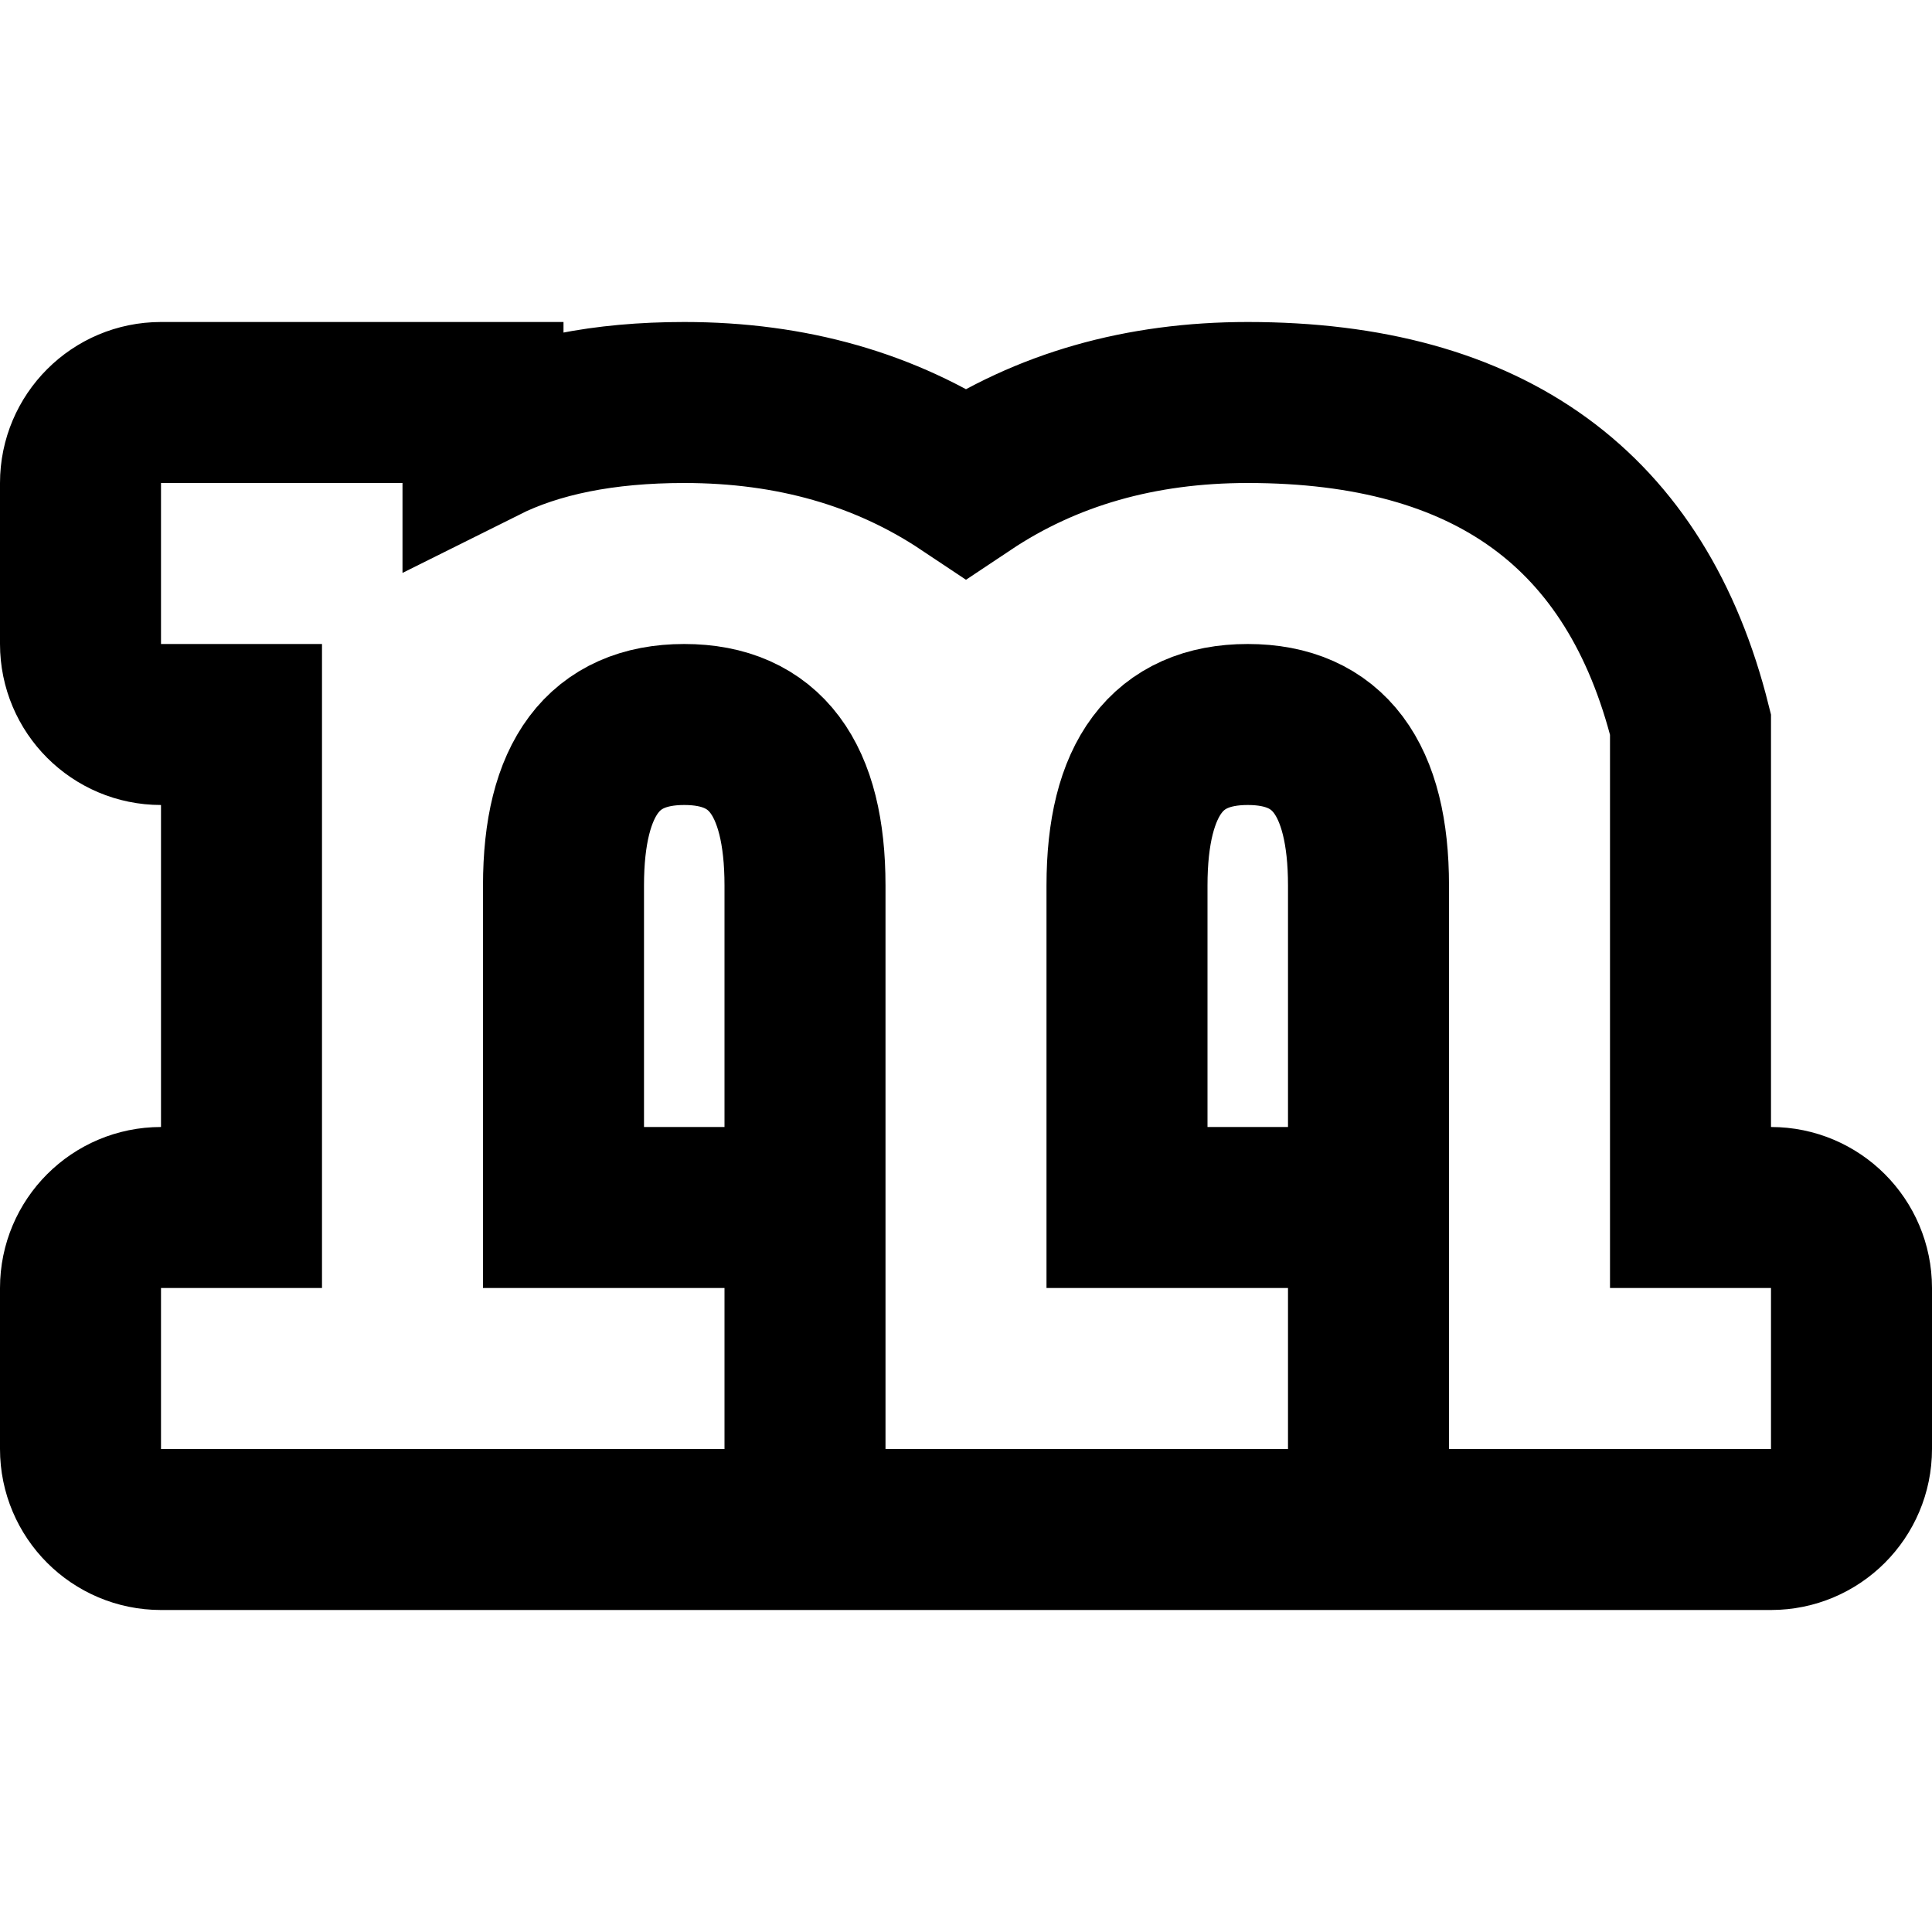 <svg width="24px" height="24px" viewBox="0 0 24 24" xmlns="http://www.w3.org/2000/svg">
    <g stroke="none" stroke-width="1" fill="none" fill-rule="evenodd">
        <g transform="translate(1, 5)" fill-rule="nonzero" stroke="#000000" stroke-width="2">
            <path d="M2,4 L1,4 C0.448,4 3.12899073e-16,3.552 0,3 L0,1 C-6.76353751e-17,0.448 0.448,1.01453063e-16 1,0 L5,0 L5,0.5 C5.667,0.167 6.5,0 7.5,0 C8.833,0 10,0.333 11,1 C12,0.333 13.167,1.2952602e-16 14.5,0 C17.5,0 19.333,1.333 20,4 L20,10 L21,10 C21.552,10 22,10.448 22,11 L22,13 C22,13.552 21.552,14 21,14 L1,14 C0.448,14 6.76353751e-17,13.552 0,13 L0,11 C-6.76353751e-17,10.448 0.448,10 1,10 L2,10 L2,4 Z" stroke-linecap="round"></path>
            <path d="M9,14 L9,6 C9,4.667 8.5,4 7.5,4 C6.5,4 6,4.667 6,6 L6,10 L9,10 L9,14 Z"></path>
            <path d="M16,14 L16,6 C16,4.667 15.5,4 14.5,4 C13.5,4 13,4.667 13,6 L13,10 L16,10 L16,14 Z"></path>
        </g>
    </g>
</svg>